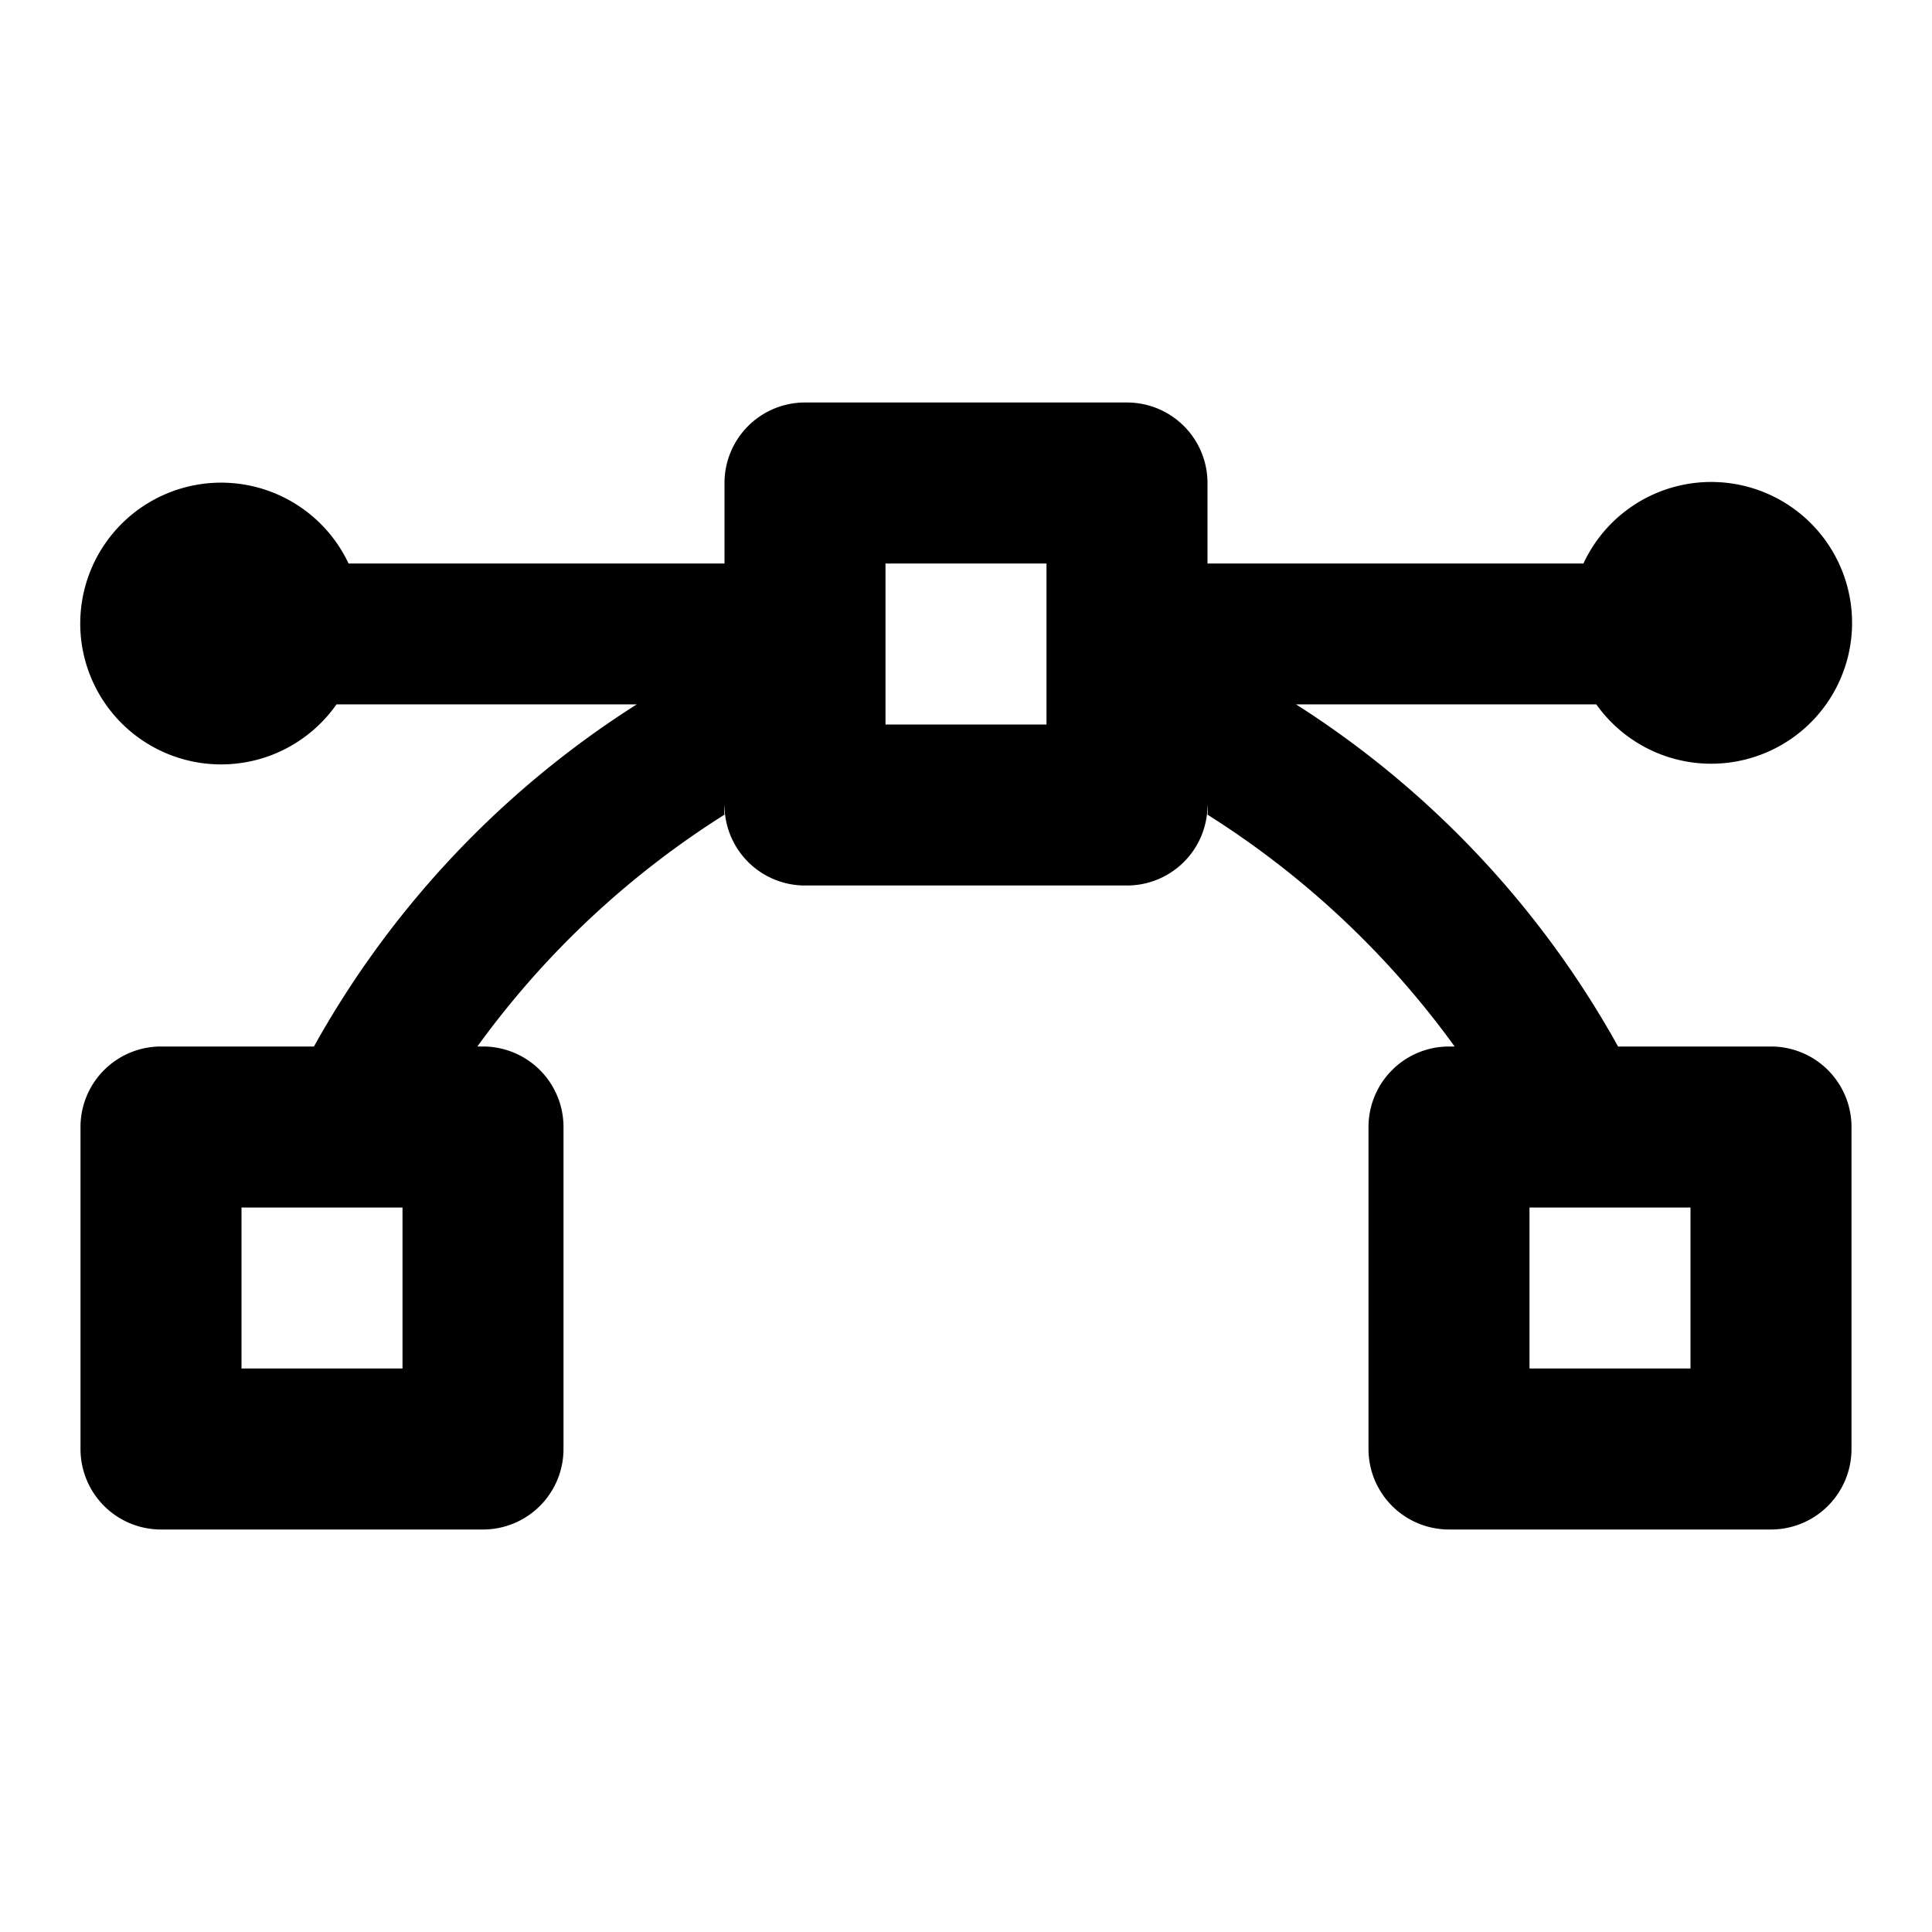 <svg xmlns="http://www.w3.org/2000/svg" id="Layer_1" data-name="Layer 1" viewBox="0 0 24 24"><title>vector</title><path d="M22,13H20.1a11.86,11.86,0,0,0-4-4.25h3.73A1.75,1.75,0,1,0,19.67,7H15V6a1,1,0,0,0-1-1H10A1,1,0,0,0,9,6V7H4.33a1.75,1.75,0,1,0-.15,1.75H7.91A11.86,11.86,0,0,0,3.9,13H2a1,1,0,0,0-1,1v4a1,1,0,0,0,1,1H6a1,1,0,0,0,1-1V14a1,1,0,0,0-1-1H5.93A11.08,11.08,0,0,1,9,10.12.49.49,0,0,1,9,10a1,1,0,0,0,1,1h4a1,1,0,0,0,1-1,.49.49,0,0,1,0,.12A11.08,11.08,0,0,1,18.07,13H18a1,1,0,0,0-1,1v4a1,1,0,0,0,1,1h4a1,1,0,0,0,1-1V14A1,1,0,0,0,22,13ZM5,17H3V15H5Zm8-8H11V7h2Zm8,8H19V15h2Z"></path></svg>